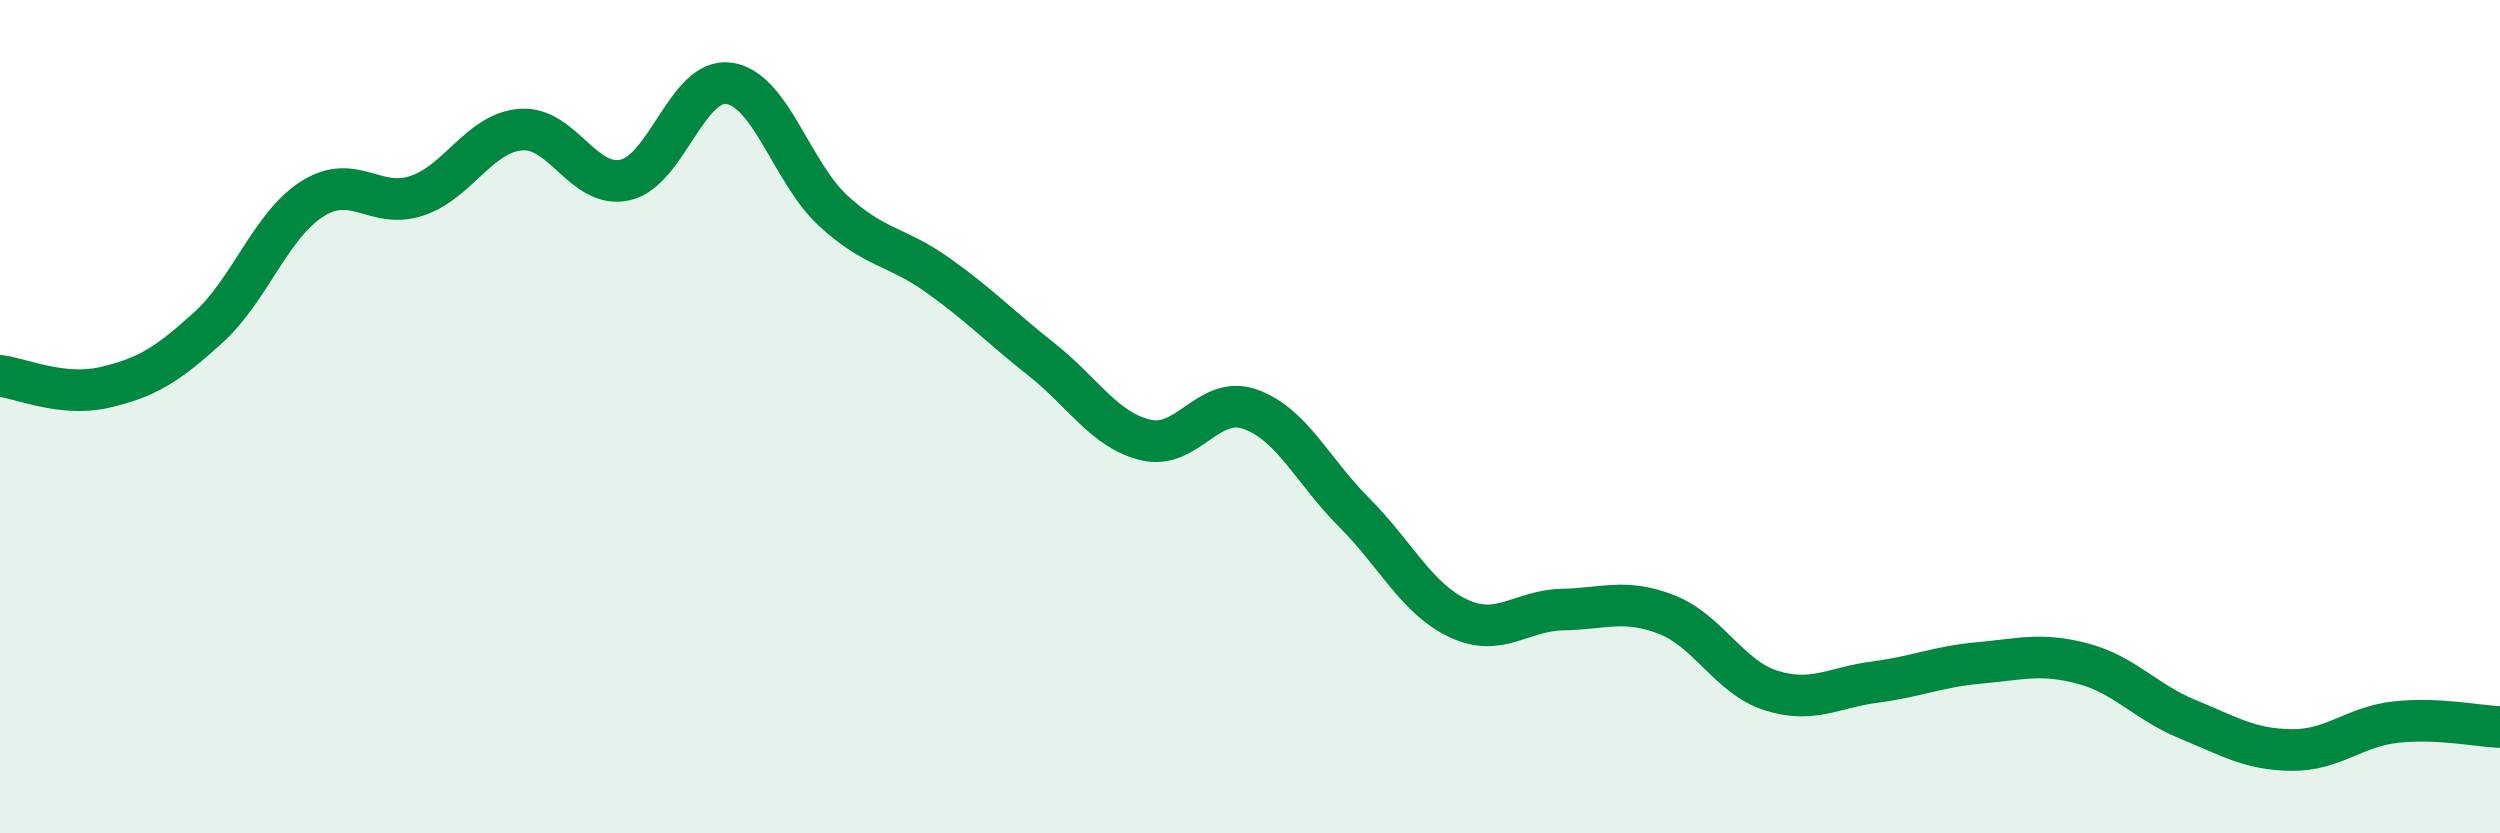 
    <svg width="60" height="20" viewBox="0 0 60 20" xmlns="http://www.w3.org/2000/svg">
      <path
        d="M 0,9.02 C 0.5,9.08 1.5,9.53 2.5,9.3 C 3.5,9.07 4,8.77 5,7.86 C 6,6.95 6.5,5.4 7.5,4.77 C 8.5,4.14 9,5.03 10,4.7 C 11,4.37 11.5,3.19 12.5,3.11 C 13.5,3.03 14,4.54 15,4.32 C 16,4.1 16.5,1.85 17.5,2 C 18.5,2.15 19,4.14 20,5.06 C 21,5.98 21.5,5.89 22.5,6.6 C 23.5,7.31 24,7.84 25,8.63 C 26,9.42 26.5,10.32 27.5,10.56 C 28.5,10.8 29,9.47 30,9.82 C 31,10.17 31.5,11.3 32.5,12.3 C 33.5,13.3 34,14.37 35,14.84 C 36,15.31 36.5,14.65 37.5,14.63 C 38.5,14.61 39,14.36 40,14.75 C 41,15.14 41.5,16.25 42.5,16.57 C 43.5,16.89 44,16.5 45,16.37 C 46,16.24 46.5,16 47.5,15.91 C 48.5,15.82 49,15.66 50,15.93 C 51,16.2 51.5,16.85 52.5,17.26 C 53.5,17.67 54,17.99 55,18 C 56,18.01 56.5,17.44 57.5,17.33 C 58.5,17.22 59.5,17.43 60,17.45L60 20L0 20Z"
        fill="#008740"
        opacity="0.1"
        stroke-linecap="round"
        stroke-linejoin="round"
      />
      <path
        d="M 0,9.02 C 0.5,9.08 1.5,9.53 2.5,9.3 C 3.5,9.07 4,8.77 5,7.86 C 6,6.95 6.5,5.4 7.5,4.77 C 8.5,4.14 9,5.03 10,4.7 C 11,4.37 11.5,3.19 12.5,3.11 C 13.5,3.03 14,4.54 15,4.32 C 16,4.1 16.5,1.85 17.5,2 C 18.5,2.15 19,4.14 20,5.06 C 21,5.98 21.5,5.89 22.5,6.6 C 23.5,7.31 24,7.84 25,8.63 C 26,9.42 26.5,10.32 27.5,10.56 C 28.5,10.8 29,9.47 30,9.82 C 31,10.17 31.5,11.3 32.5,12.3 C 33.5,13.3 34,14.37 35,14.84 C 36,15.31 36.5,14.65 37.5,14.63 C 38.5,14.61 39,14.36 40,14.75 C 41,15.14 41.5,16.25 42.5,16.57 C 43.5,16.89 44,16.5 45,16.37 C 46,16.24 46.5,16 47.5,15.91 C 48.5,15.82 49,15.66 50,15.93 C 51,16.2 51.5,16.85 52.5,17.26 C 53.5,17.67 54,17.99 55,18 C 56,18.01 56.5,17.44 57.5,17.33 C 58.5,17.22 59.5,17.43 60,17.45"
        stroke="#008740"
        stroke-width="1"
        fill="none"
        stroke-linecap="round"
        stroke-linejoin="round"
      />
    </svg>
  